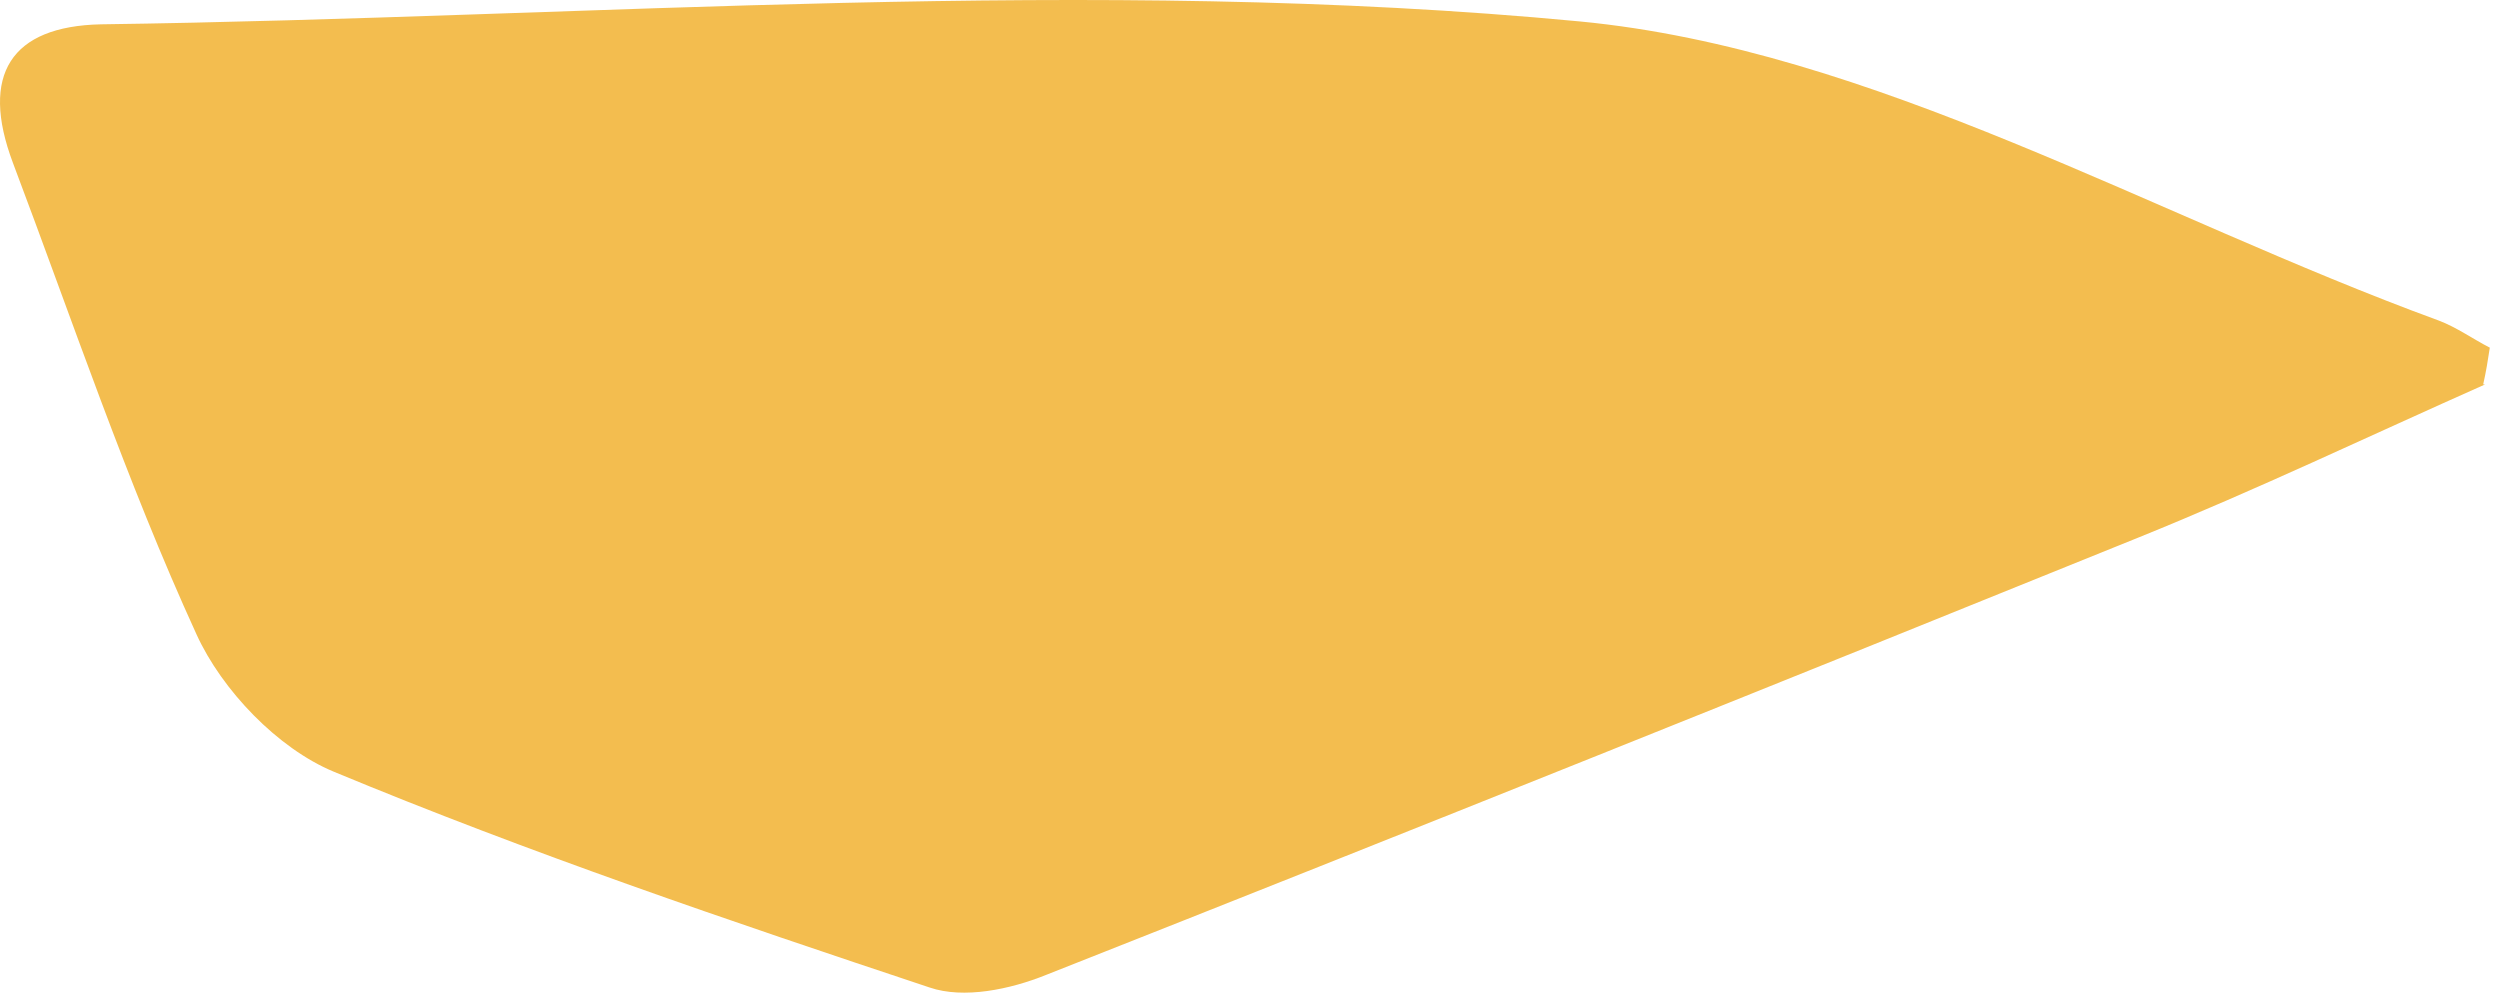 <svg width="130" height="52" viewBox="0 0 130 52" fill="none" xmlns="http://www.w3.org/2000/svg">
<g clip-path="url(#clip0_2827_19906)">
<path d="M129.224 19.99C123.222 22.658 117.319 25.477 111.218 27.944C92.326 35.595 73.385 43.196 54.394 50.696C52.525 51.451 50.114 51.955 48.343 51.351C37.913 47.877 27.532 44.354 17.348 40.125C14.445 38.917 11.543 35.897 10.214 32.977C6.574 25.024 3.769 16.668 0.67 8.463C-1.052 3.882 0.571 1.365 5.245 1.265C30.927 0.912 56.756 -1.302 82.142 1.114C97.393 2.574 111.956 11.232 126.814 16.668C127.748 17.02 128.585 17.625 129.47 18.078C129.372 18.732 129.274 19.336 129.126 19.99H129.224Z" fill="#F3BD4F"/>
</g>
<defs>
<clipPath id="clip0_2827_19906">
<rect width="130" height="52" fill="white"/>
</clipPath>
</defs>
</svg>
